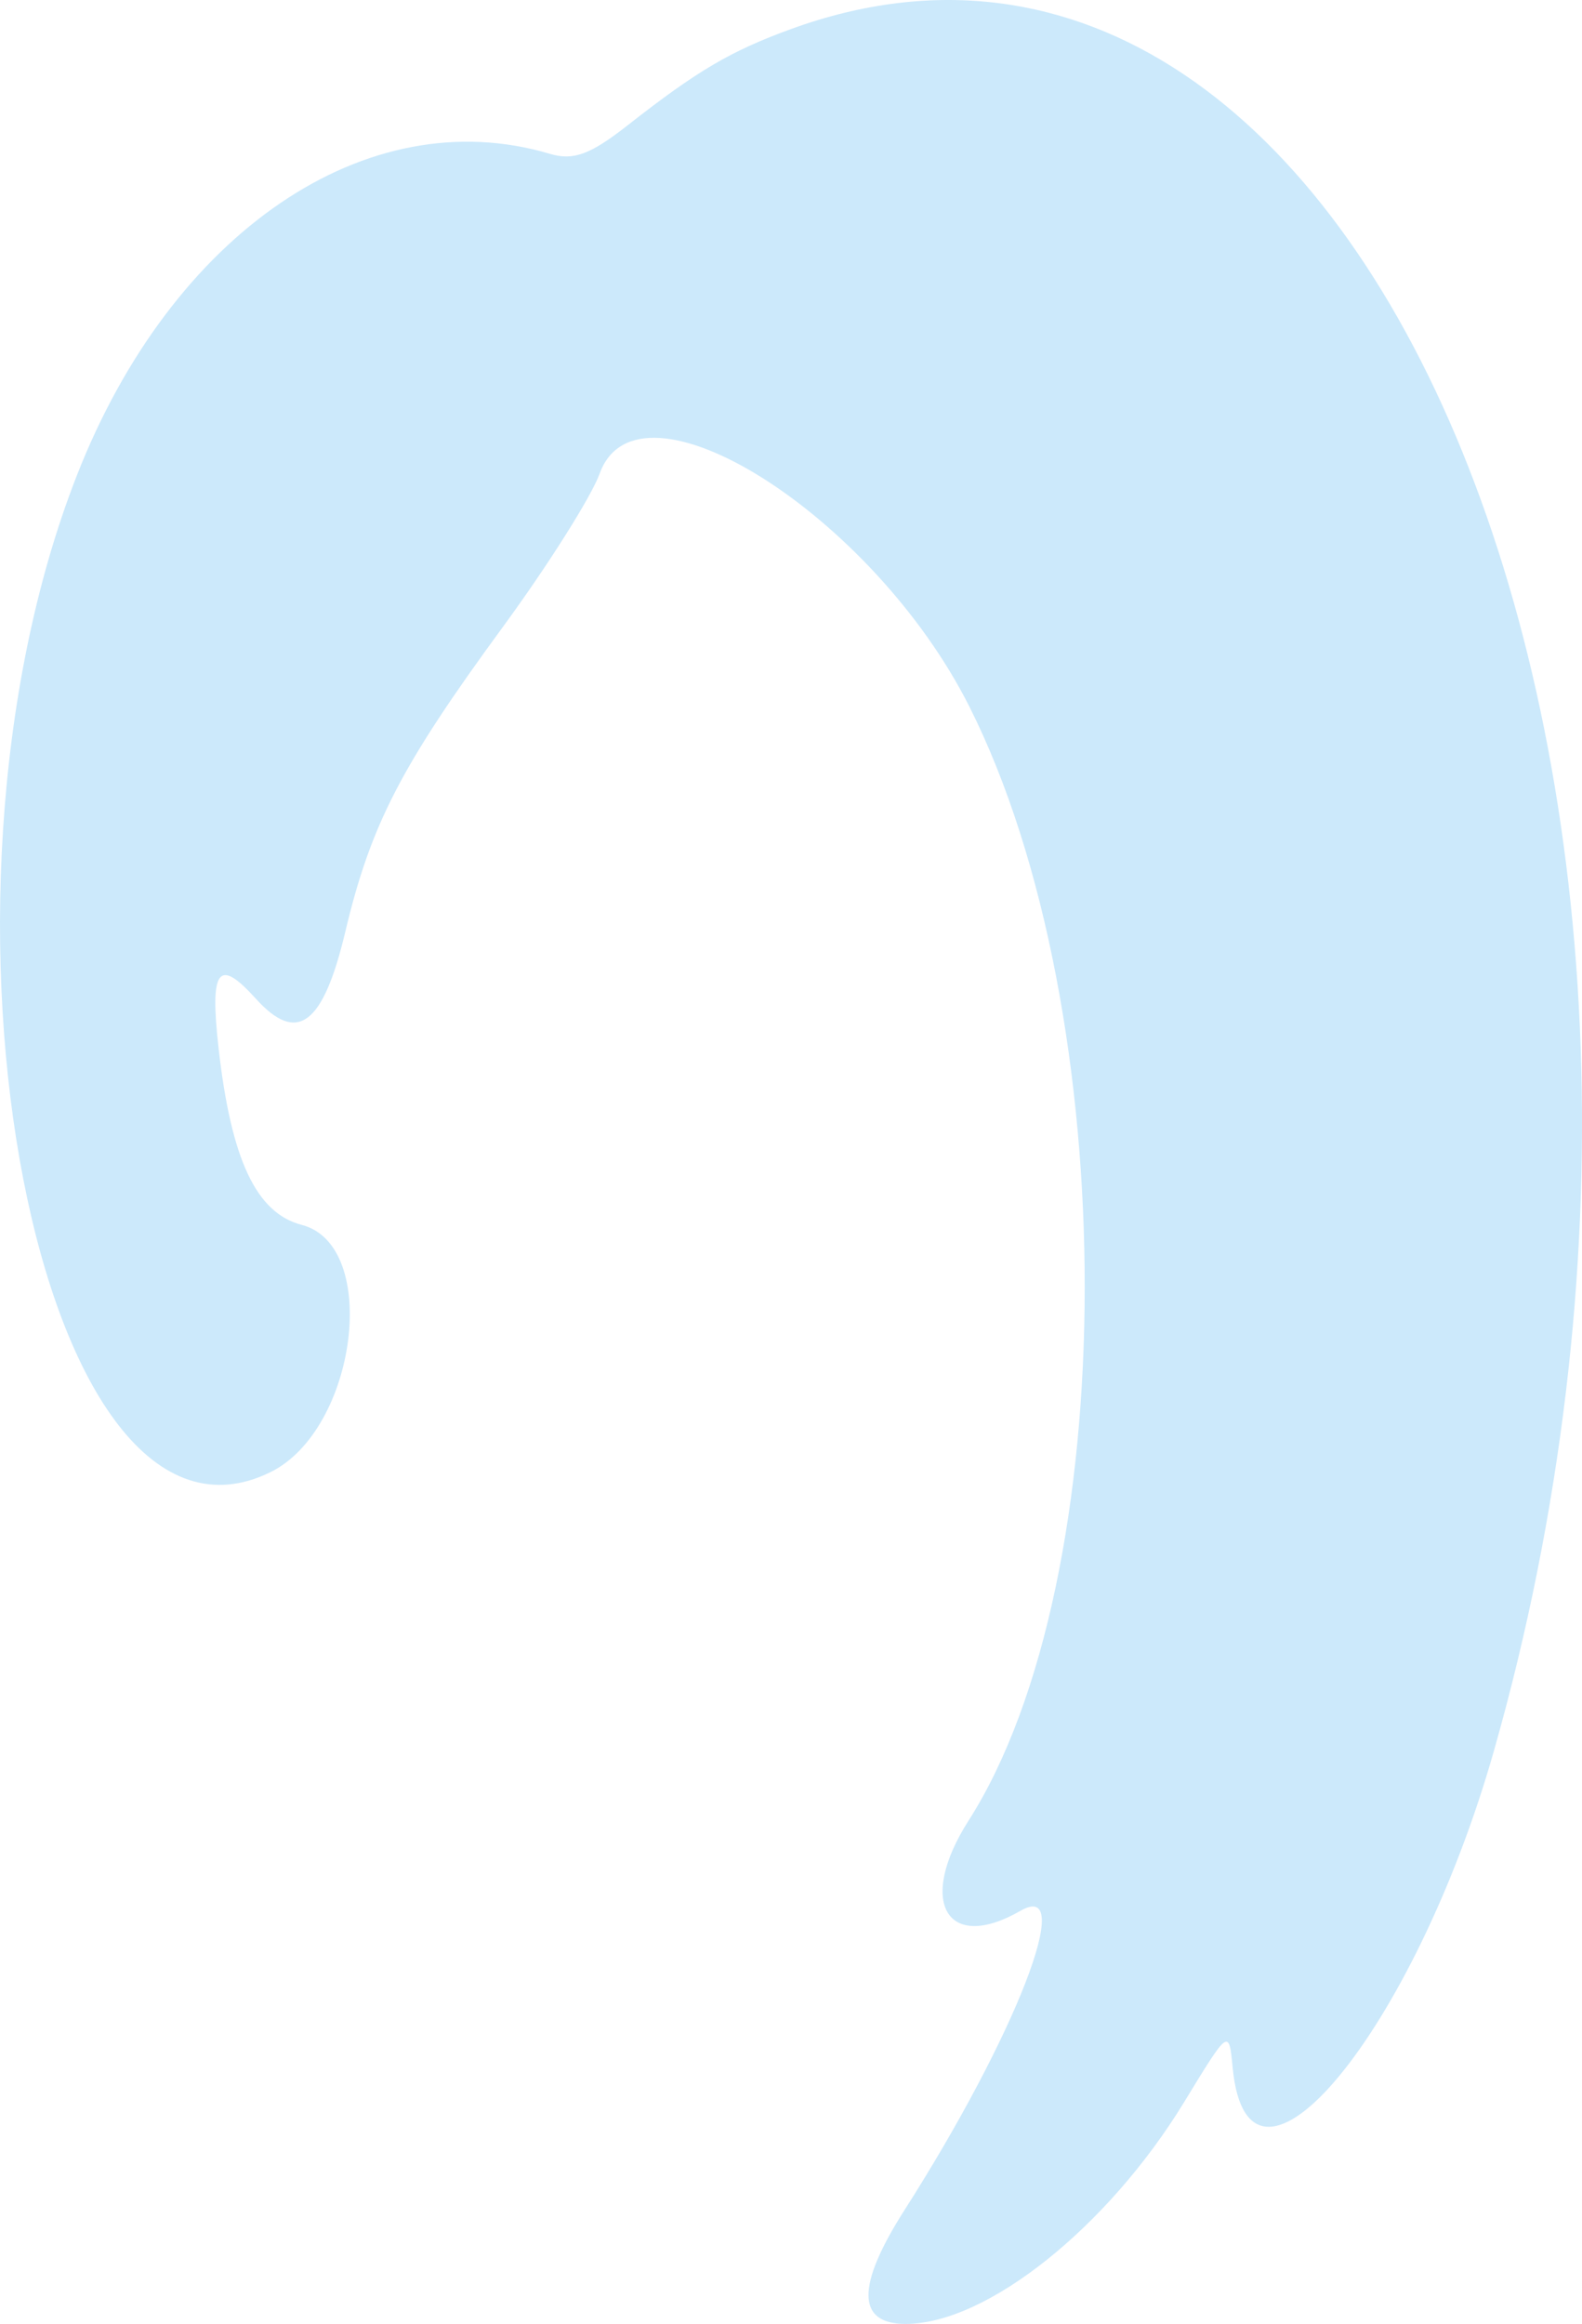 <svg width="32" height="47" viewBox="0 0 32 47" fill="none" xmlns="http://www.w3.org/2000/svg">
<path fill-rule="evenodd" clip-rule="evenodd" d="M15.999 0.588C14.781 1.031 14.105 1.429 12.702 2.529C11.94 3.127 11.599 3.253 11.122 3.111C7.425 2.01 3.477 4.696 1.552 9.622C-1.872 18.382 0.787 32.072 5.468 29.775C7.223 28.913 7.697 25.185 6.104 24.773C5.183 24.534 4.676 23.456 4.421 21.198C4.24 19.591 4.416 19.357 5.175 20.198C6.012 21.125 6.536 20.734 6.984 18.847C7.499 16.677 8.11 15.493 10.168 12.685C11.079 11.442 11.962 10.043 12.13 9.578C12.908 7.42 17.653 10.41 19.606 14.287C22.726 20.484 22.718 31.927 19.59 36.824C18.544 38.462 19.148 39.505 20.644 38.644C21.782 37.99 20.548 41.168 18.294 44.701C17.317 46.232 17.325 47 18.318 47C19.957 47 22.403 45.051 23.953 42.513C24.858 41.028 24.858 41.028 24.934 41.82C25.253 45.135 28.607 41.072 30.215 35.422C35.743 15.997 27.714 -3.676 15.999 0.588Z" fill="#CCE9FB"/>
</svg>
